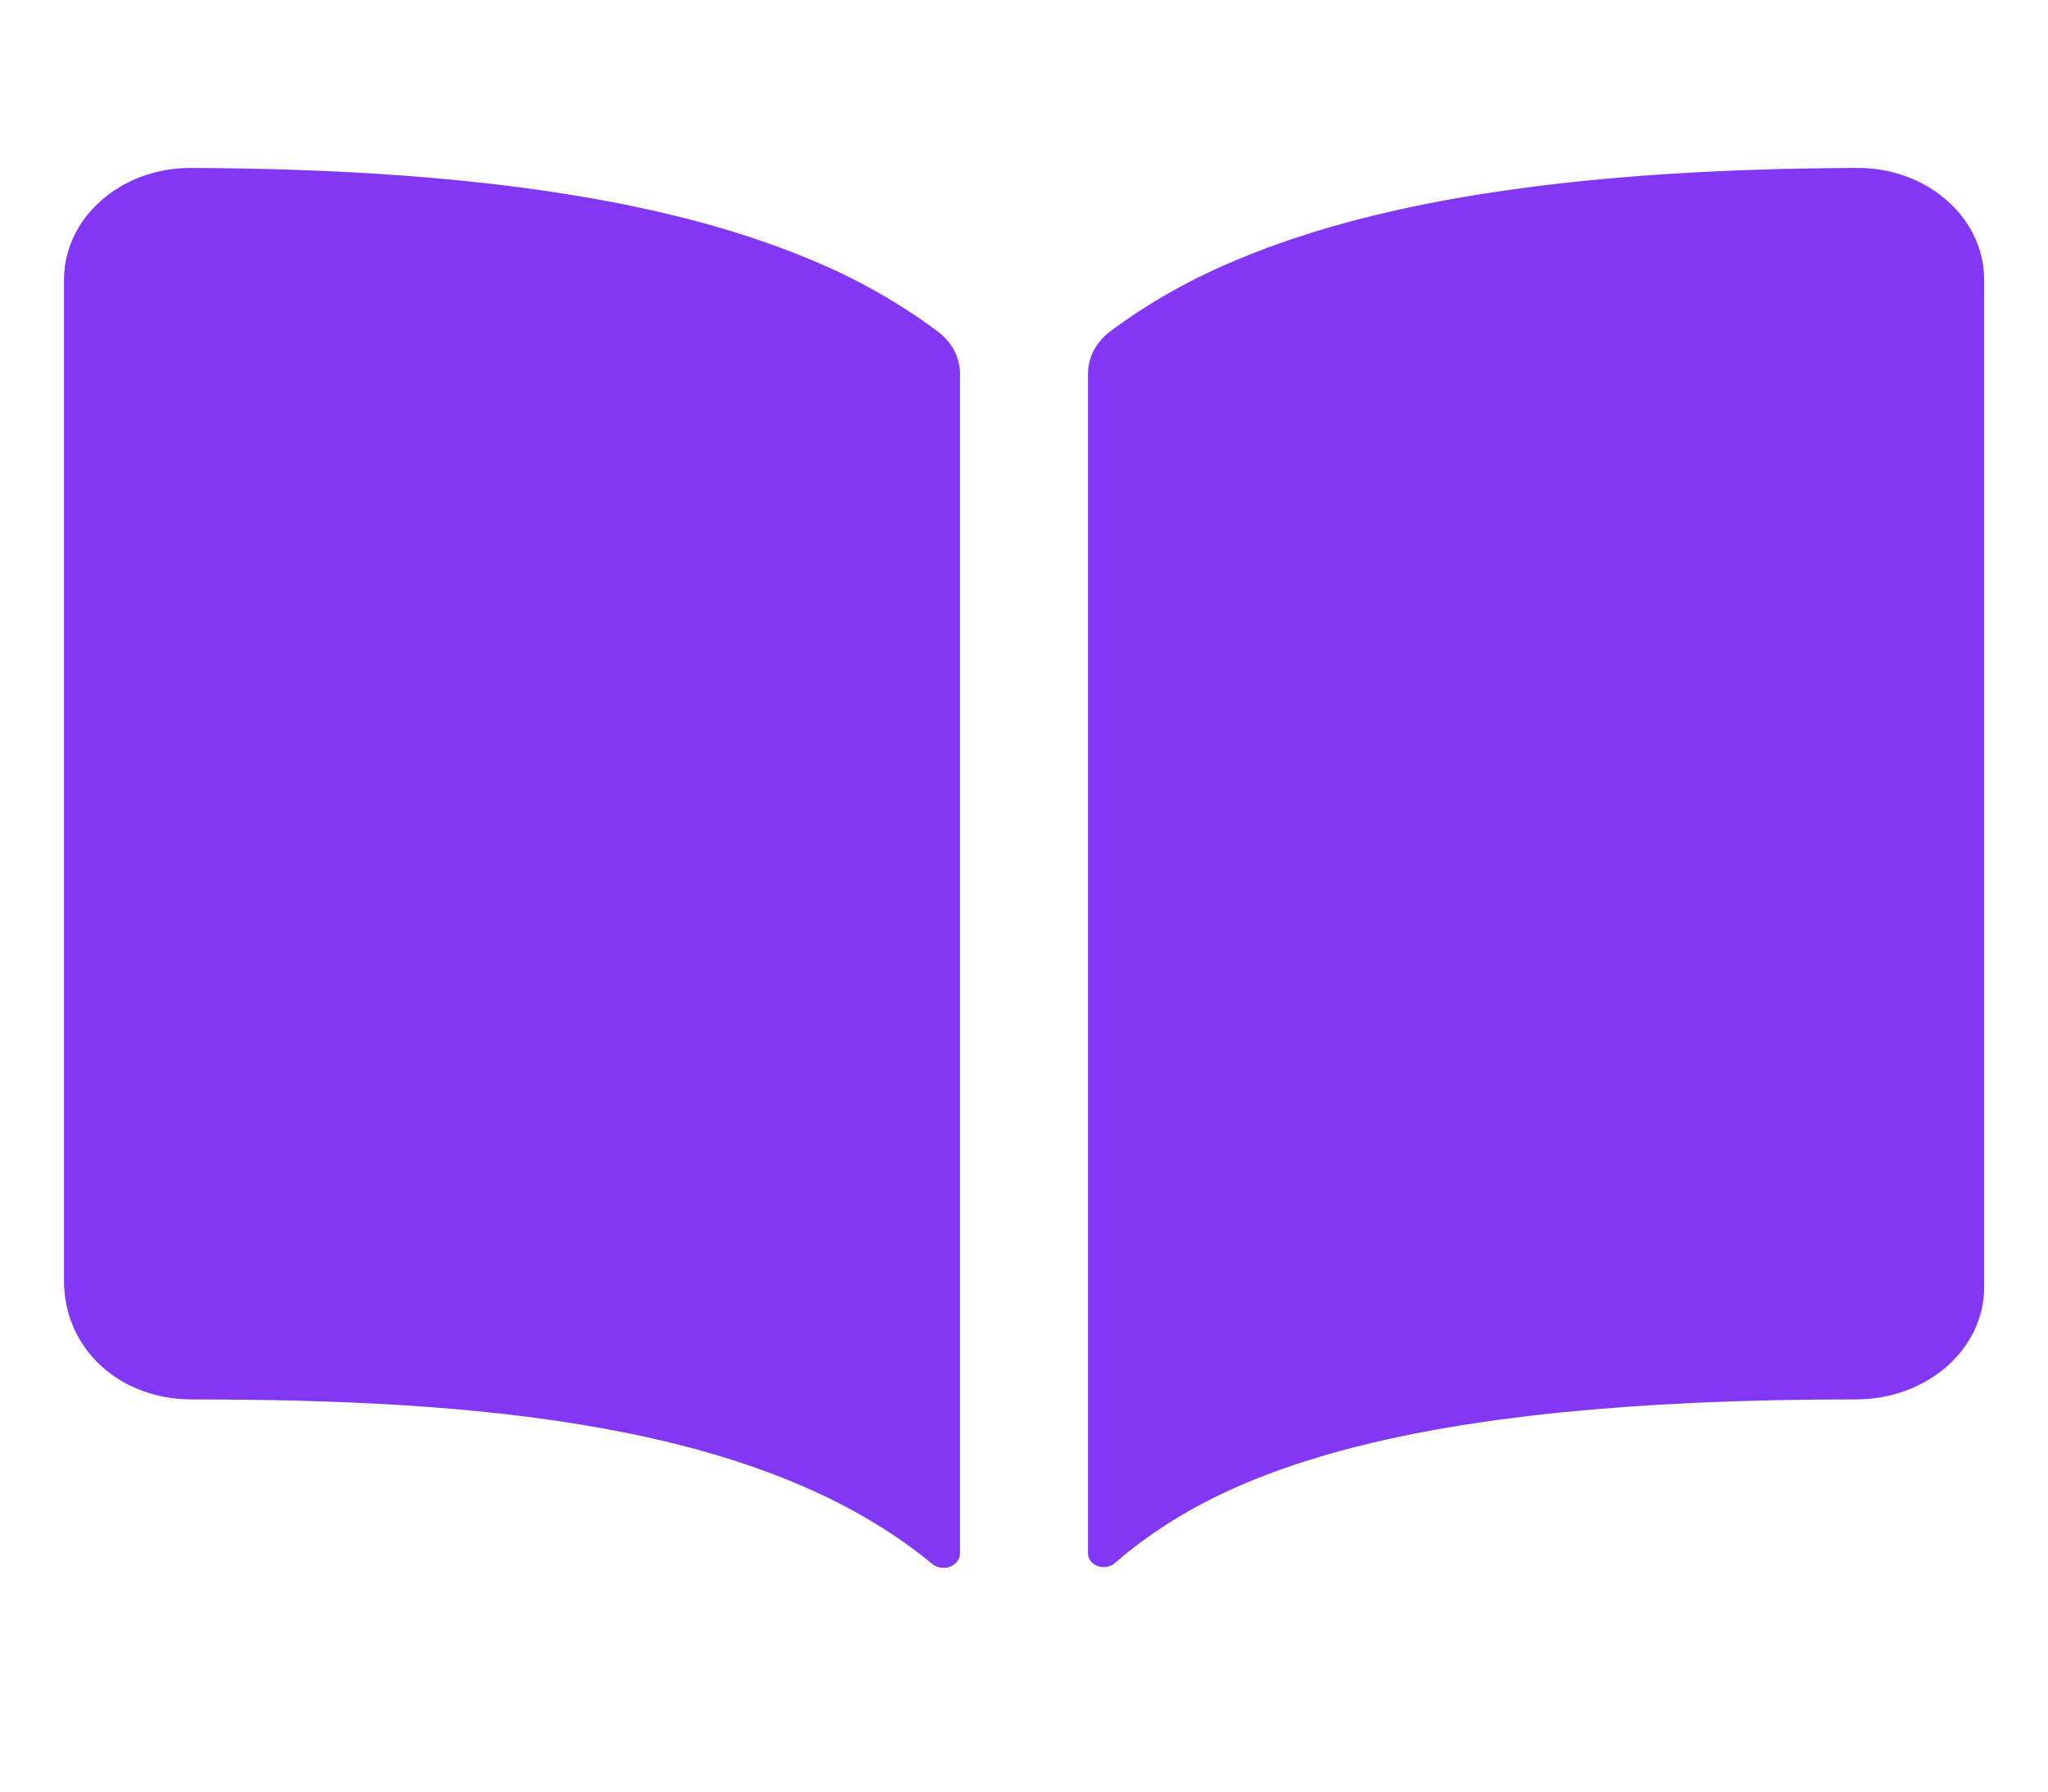 <svg width="40" height="35" viewBox="0 0 40 35" fill="none" xmlns="http://www.w3.org/2000/svg">
<path d="M15.8 5.059C12.977 3.88 9.032 3.302 3.75 3.281C3.252 3.276 2.763 3.403 2.35 3.646C2.011 3.847 1.733 4.117 1.541 4.434C1.349 4.751 1.249 5.104 1.25 5.462V25.02C1.25 26.342 2.325 27.339 3.75 27.339C9.302 27.339 14.872 27.793 18.208 30.552C18.253 30.59 18.311 30.615 18.373 30.625C18.435 30.635 18.499 30.628 18.556 30.606C18.614 30.584 18.663 30.548 18.698 30.502C18.732 30.456 18.75 30.402 18.75 30.347V7.302C18.75 7.147 18.712 6.993 18.639 6.852C18.565 6.71 18.457 6.584 18.323 6.482C17.559 5.91 16.71 5.432 15.8 5.059ZM37.65 3.644C37.236 3.401 36.748 3.275 36.25 3.281C30.968 3.302 27.023 3.877 24.2 5.059C23.29 5.431 22.441 5.909 21.676 6.479C21.542 6.582 21.435 6.708 21.361 6.849C21.288 6.991 21.25 7.144 21.25 7.3V30.346C21.25 30.399 21.268 30.45 21.301 30.494C21.335 30.538 21.382 30.573 21.438 30.593C21.494 30.614 21.555 30.62 21.614 30.61C21.674 30.6 21.729 30.575 21.772 30.538C23.777 28.795 27.297 27.337 36.253 27.338C36.916 27.338 37.552 27.107 38.021 26.697C38.49 26.287 38.753 25.73 38.753 25.15V5.463C38.754 5.104 38.654 4.75 38.462 4.433C38.269 4.115 37.99 3.844 37.65 3.644Z" fill="#8137F3"/>
</svg>
